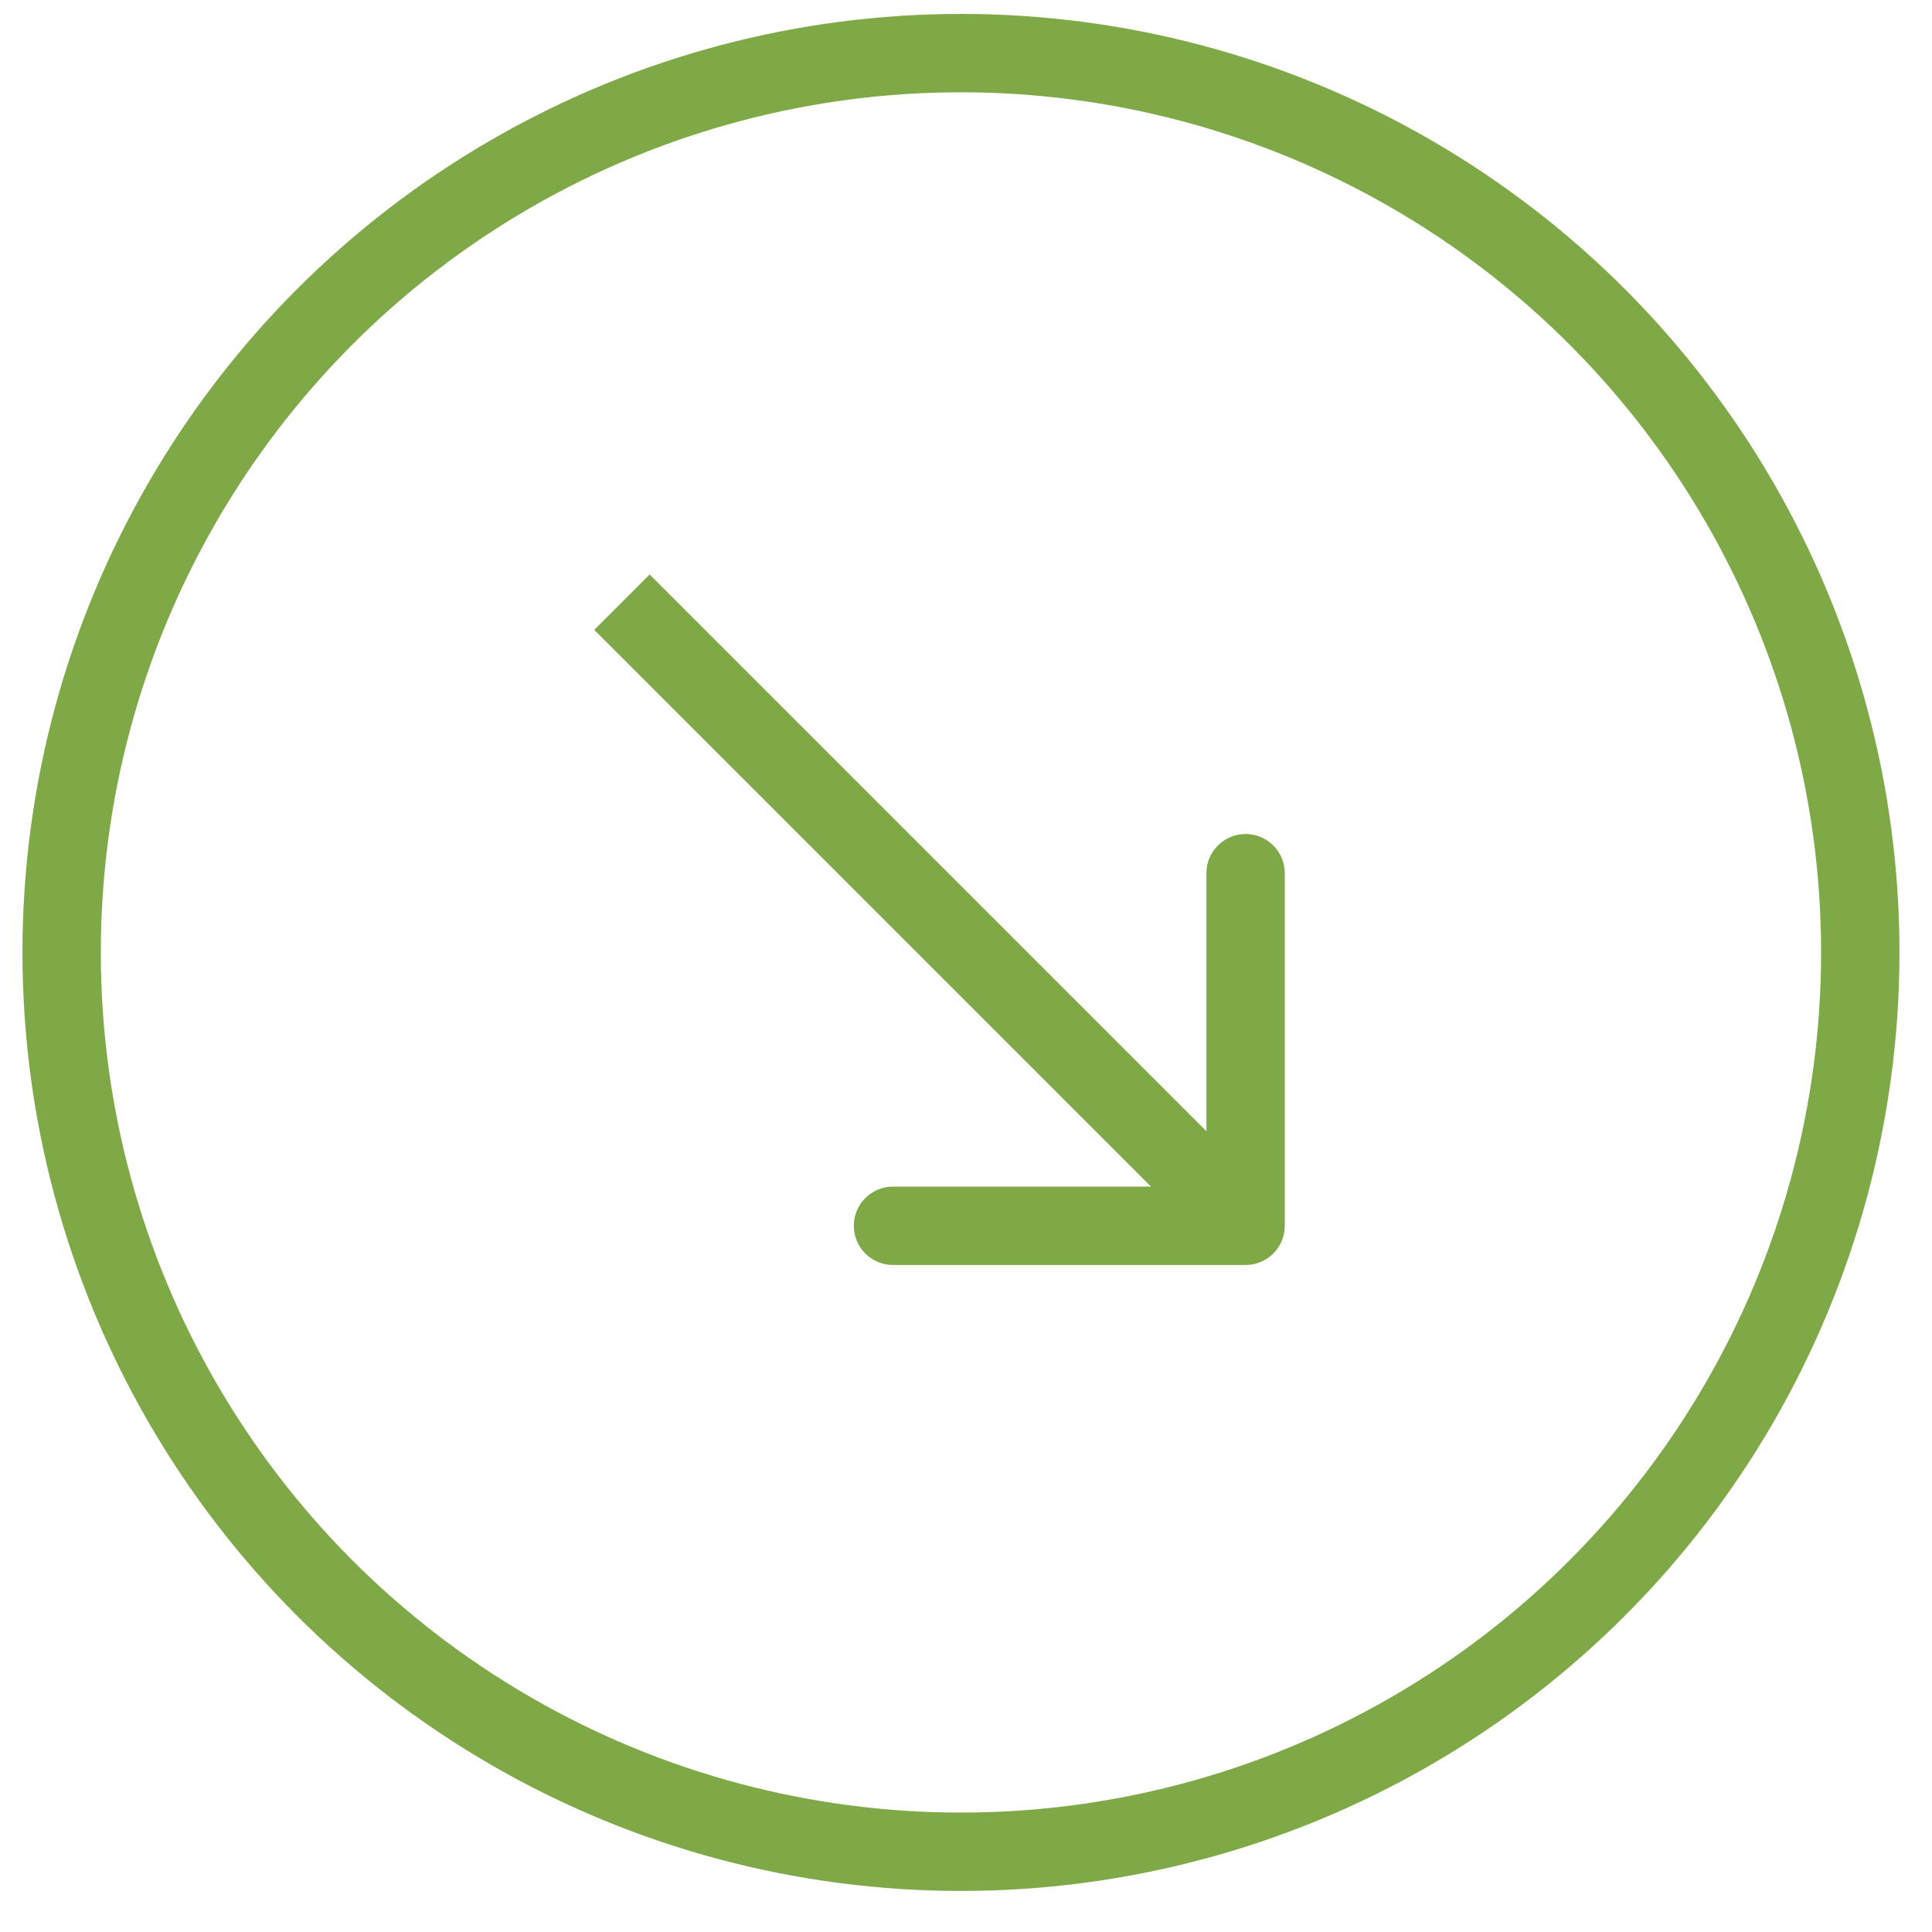 <svg width="41" height="41" viewBox="0 0 41 41" fill="none" xmlns="http://www.w3.org/2000/svg">
<circle cx="20.393" cy="20.212" r="19.085" stroke="#7FA947" stroke-width="1.663"/>
<path d="M26.433 26.845C26.892 26.845 27.265 26.473 27.265 26.013L27.265 18.53C27.265 18.071 26.892 17.699 26.433 17.699C25.974 17.699 25.602 18.071 25.602 18.53L25.602 25.182L18.95 25.182C18.491 25.182 18.119 25.554 18.119 26.013C18.119 26.473 18.491 26.845 18.95 26.845L26.433 26.845ZM12.611 13.367L25.845 26.601L27.021 25.425L13.787 12.191L12.611 13.367Z" fill="#7FA947"/>
</svg>
